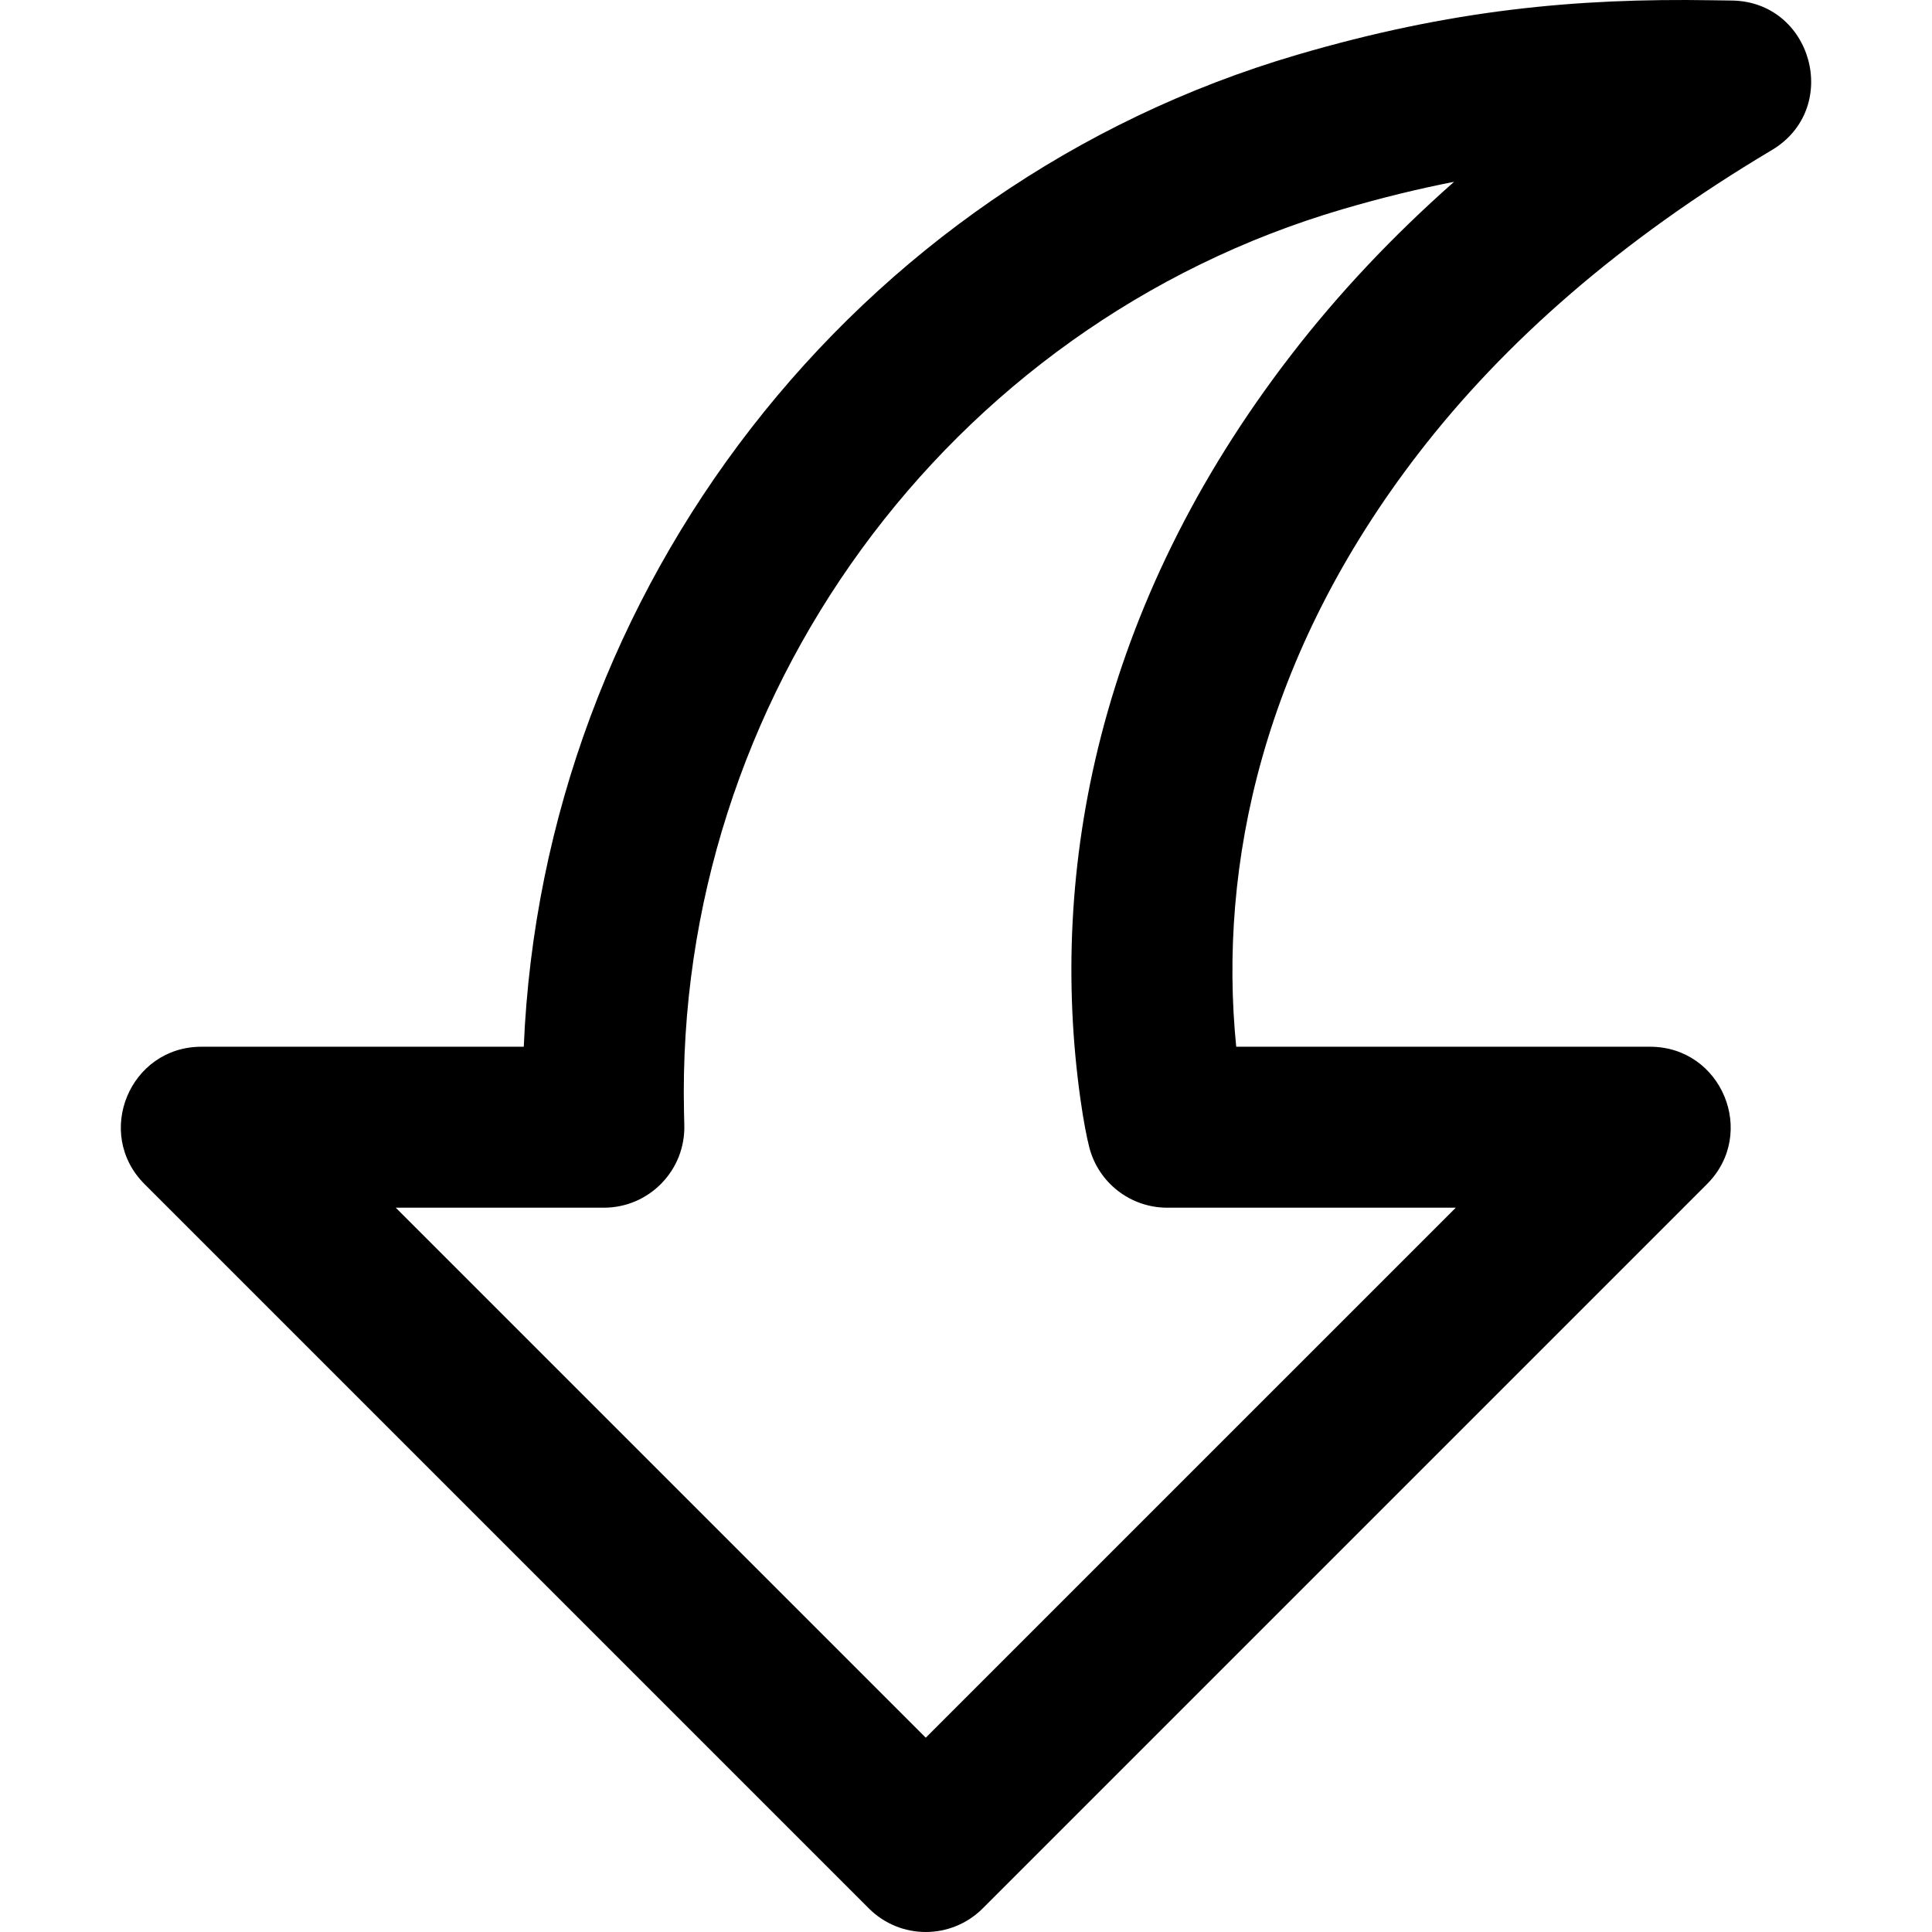 <?xml version="1.0" encoding="iso-8859-1"?>
<!-- Generator: Adobe Illustrator 19.0.0, SVG Export Plug-In . SVG Version: 6.00 Build 0)  -->
<svg version="1.1" id="Layer_1" xmlns="http://www.w3.org/2000/svg" xmlns:xlink="http://www.w3.org/1999/xlink" x="0px" y="0px"
	 viewBox="0 0 512.138 512.138" style="enable-background:new 0 0 512.138 512.138;" xml:space="preserve">
<g>
	<g>
		<path d="M458.738,0.138c-0.82,0-1.802-0.015-4.902-0.069c-36.052-0.591-69.274,2.506-109.992,14.458
			C226.332,49.014,143.928,156.07,138.841,277.471H53.405c-19.006,0-28.524,22.979-15.085,36.418l192,192
			c8.331,8.331,21.839,8.331,30.17,0l192-192c13.439-13.439,3.921-36.418-15.085-36.418H327.698
			c-4.823-48.213,7.119-103.873,48.352-157.335c22.808-29.572,53.666-56.566,93.599-80.333
			C488.276,28.717,480.415,0.138,458.738,0.138z M342.265,94.079c-51.328,66.551-64.332,136.755-55.876,197.184
			c0.818,5.85,1.676,10.162,2.331,12.758c2.39,9.476,10.913,16.117,20.686,16.117h76.497L245.405,460.634L104.908,320.138h55.163
			c12.07,0,21.737-10.005,21.321-22.069c-0.03-0.863-0.045-1.551-0.076-3.33c-2.378-109.588,69.751-208.518,174.544-239.273
			c10.339-3.035,20.128-5.422,29.593-7.27C369.03,62.686,354.661,78.006,342.265,94.079z"/>
	</g>
</g>
<g>
</g>
<g>
</g>
<g>
</g>
<g>
</g>
<g>
</g>
<g>
</g>
<g>
</g>
<g>
</g>
<g>
</g>
<g>
</g>
<g>
</g>
<g>
</g>
<g>
</g>
<g>
</g>
<g>
</g>
</svg>
